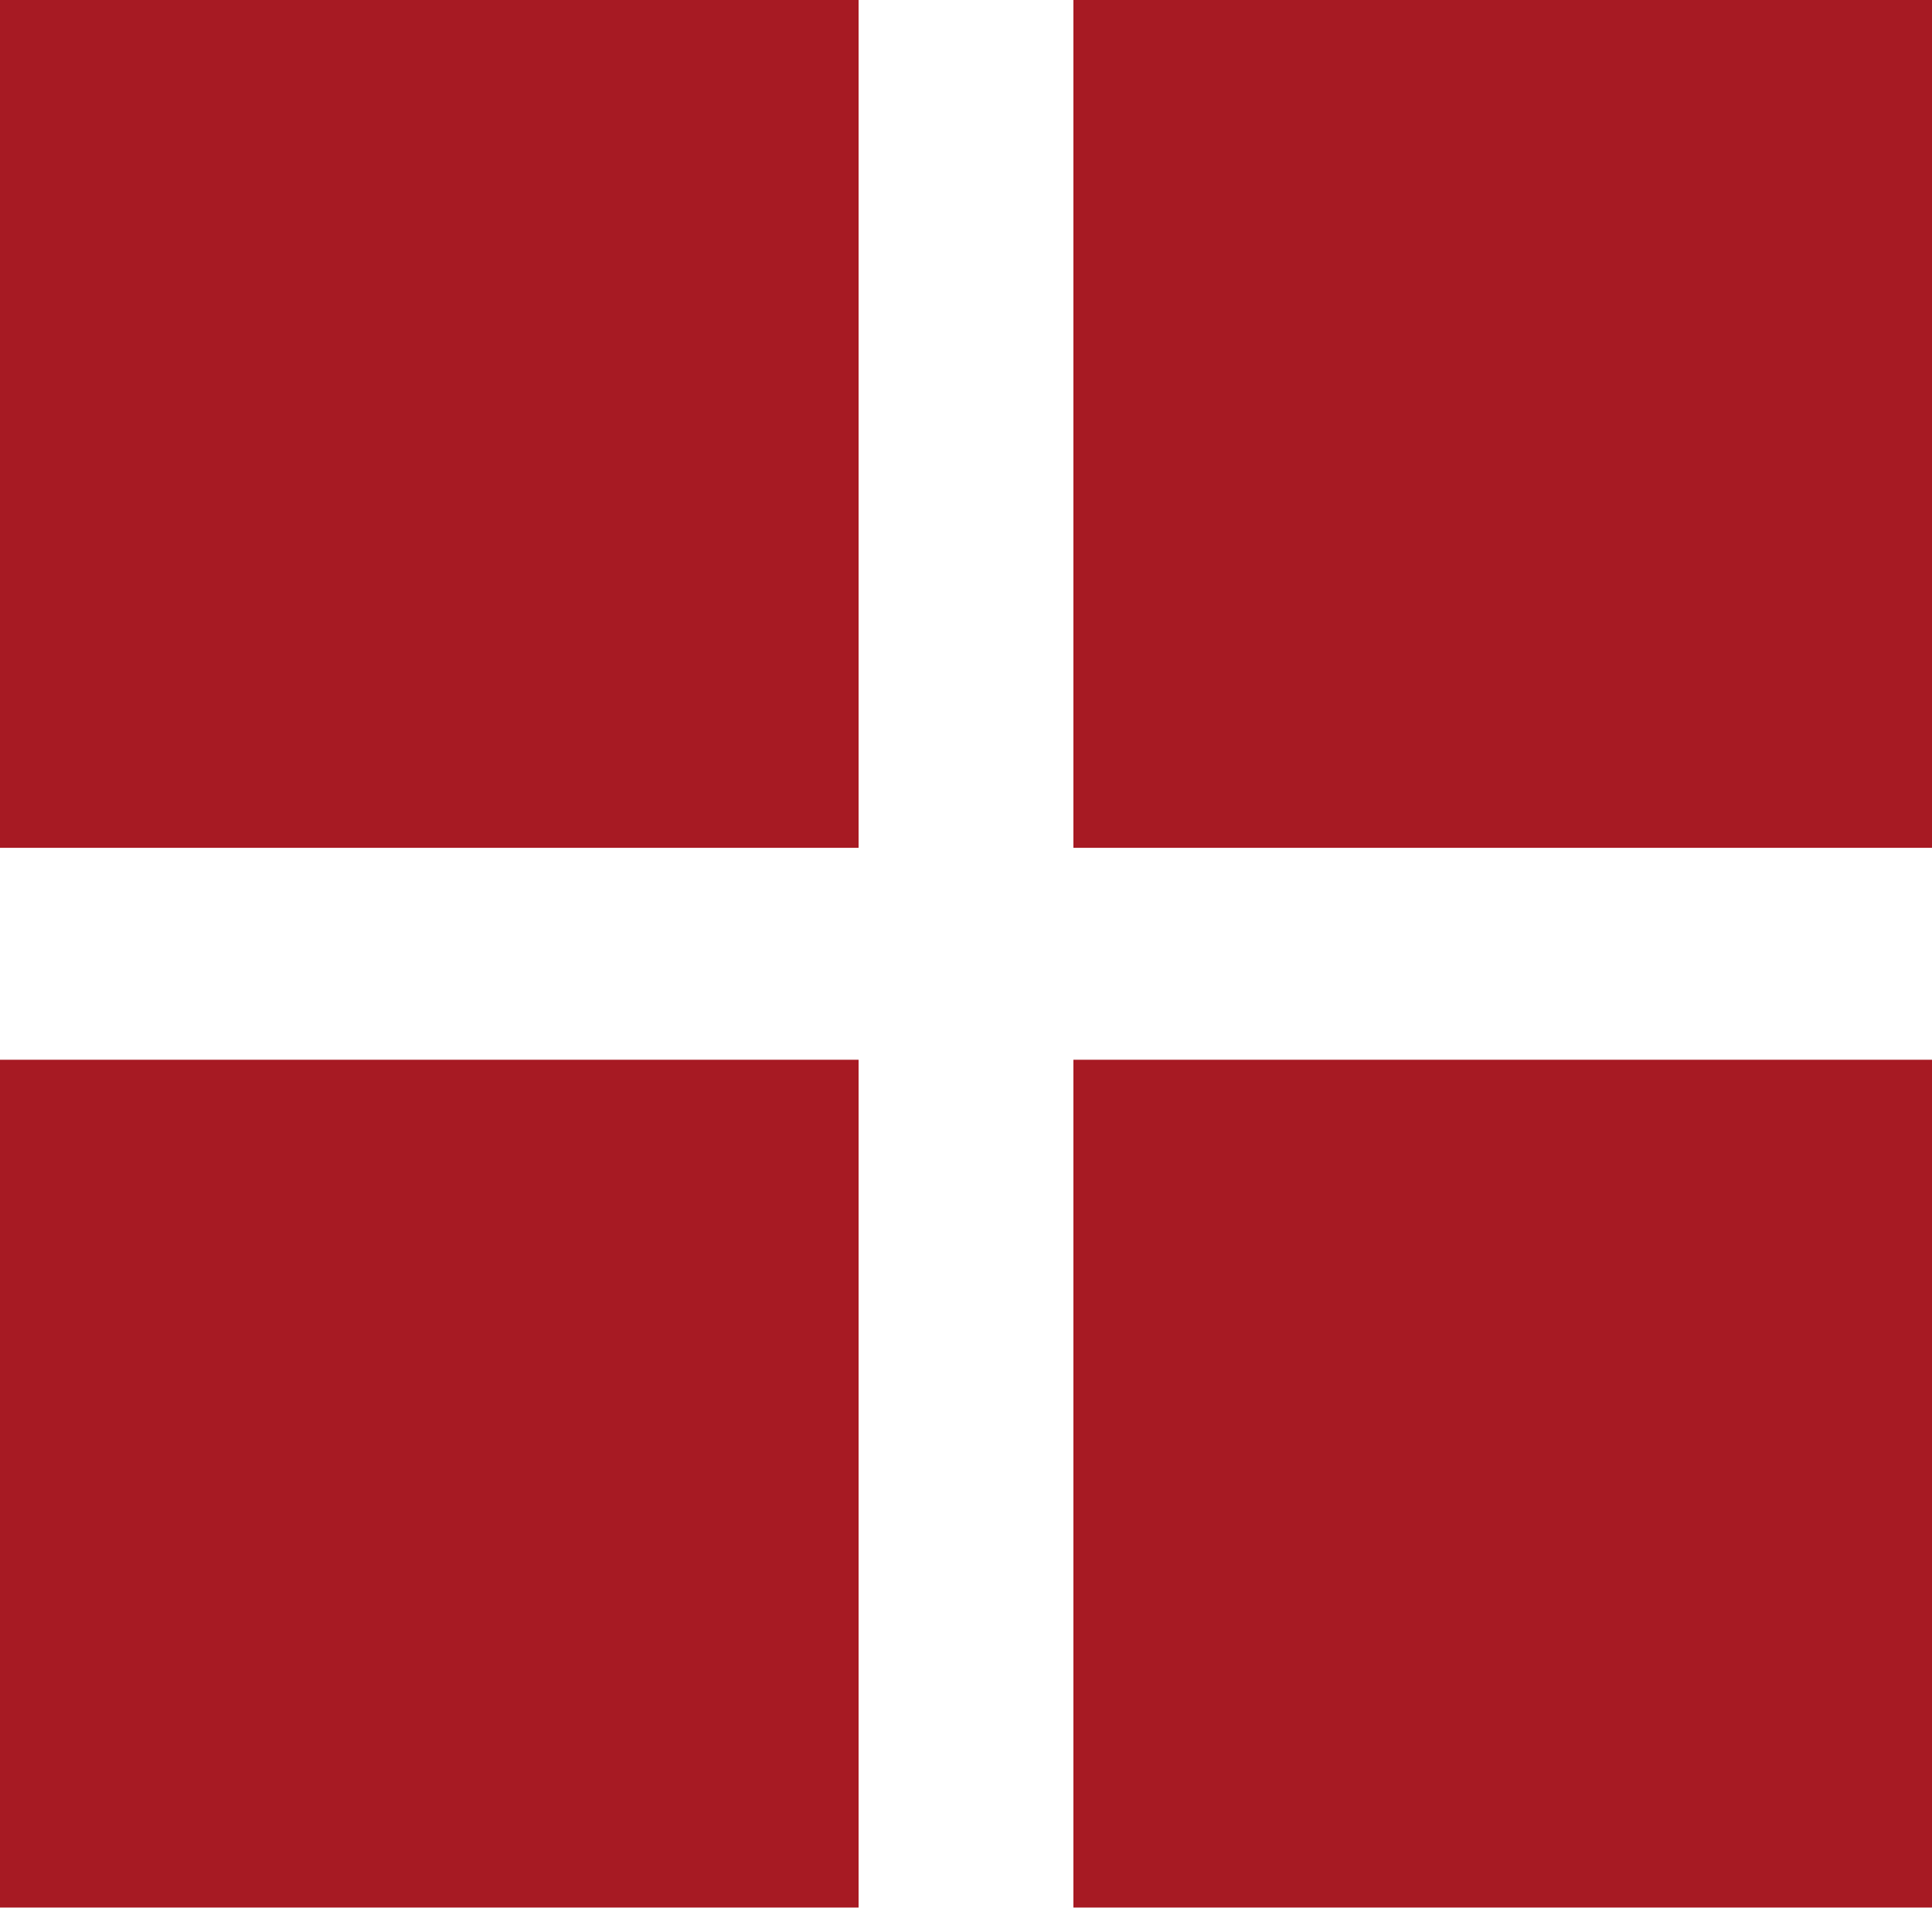 <?xml version="1.0" encoding="UTF-8"?> <svg xmlns="http://www.w3.org/2000/svg" width="42" height="42" viewBox="0 0 42 42" fill="none"><rect width="18.665" height="18.431" fill="#A71A23"></rect><rect y="23.038" width="18.665" height="18.431" fill="#A71A23"></rect><rect x="23.335" width="18.665" height="18.431" fill="#A71A23"></rect><rect x="23.335" y="23.038" width="18.665" height="18.431" fill="#A71A23"></rect></svg> 